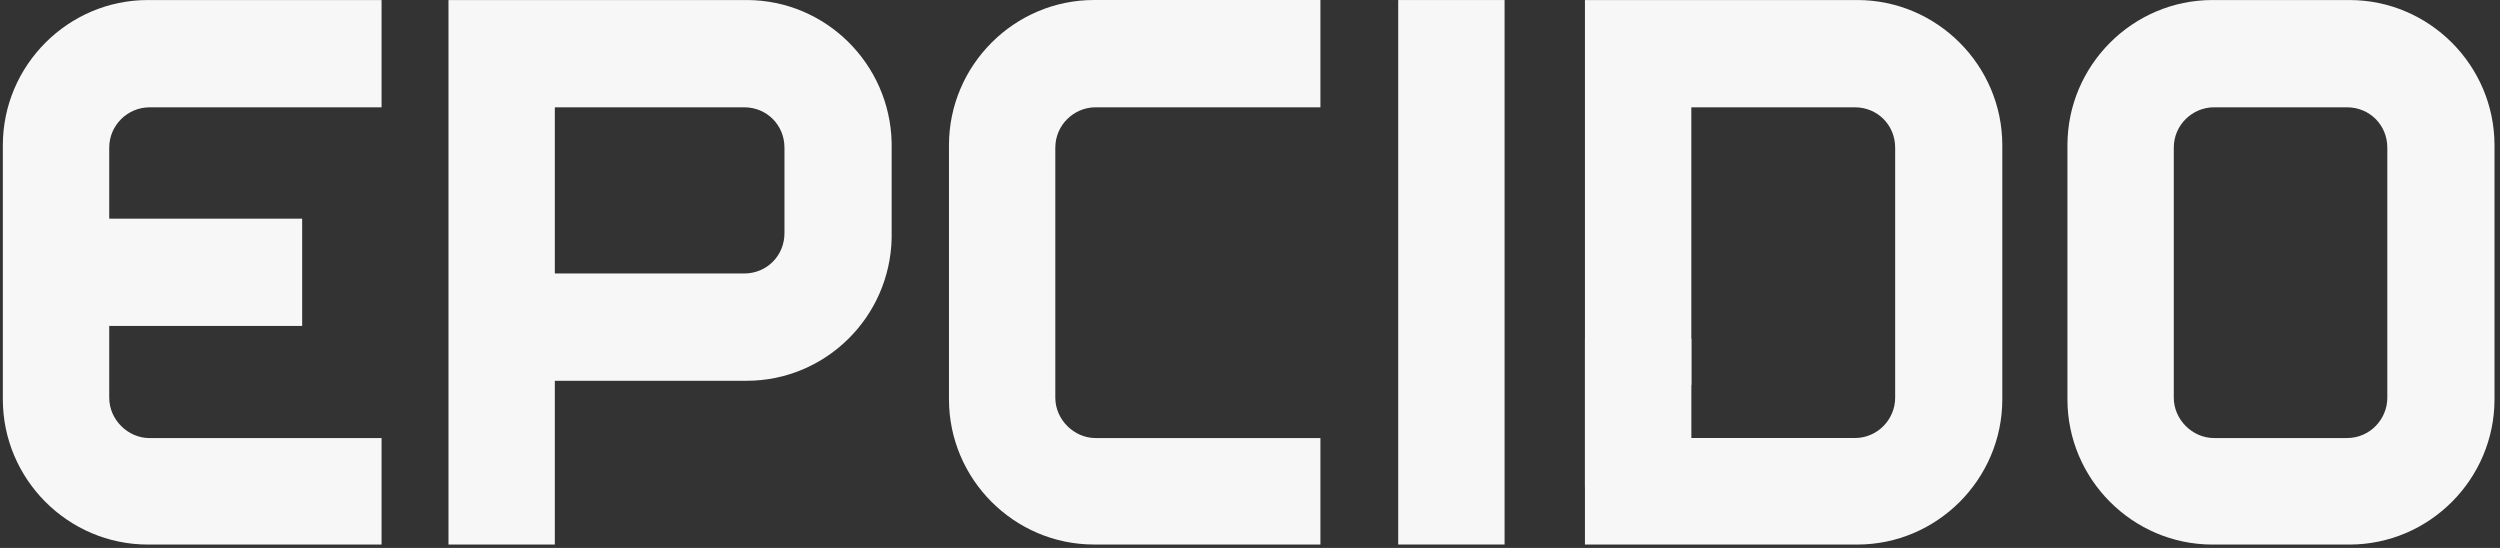 <svg width="292" height="64" viewBox="0 0 292 64" fill="none" xmlns="http://www.w3.org/2000/svg">
<rect x="0" y="0" width="292" height="64" fill="#333333" stroke="none"/>
<path d="M35.292 25.542V38.071H12.758V46.457C12.758 49.004 14.924 51.168 17.463 51.168H44.566V63.604H17.273C7.954 63.604 0.332 55.973 0.332 46.644V16.964C0.332 7.635 7.954 0.004 17.273 0.004H44.566V12.537H17.463C14.924 12.537 12.758 14.608 12.758 17.248V31.853L10.653 25.542H35.292Z" fill="#F7F7F7"/>
<path d="M163.312 63.599V0.004H175.734V63.599H163.312Z" fill="#F7F7F7"/>
<path d="M104.145 27.515V27.799C103.959 37.035 96.43 44.475 87.205 44.475H62.14L63.028 31.942H86.921C89.558 31.942 91.626 29.871 91.626 27.231V17.244C91.626 14.604 89.558 12.533 86.921 12.533H64.804V63.599H52.383V0.004H87.205C96.43 0.004 103.954 7.448 104.145 16.68V27.515Z" fill="#F7F7F7"/>
<path d="M154.225 51.164V63.6H127.78C118.462 63.6 110.84 55.969 110.84 46.64V16.96C110.84 7.631 118.462 0 127.78 0H154.225V12.533H127.967C125.427 12.533 123.261 14.604 123.261 17.244V46.453C123.261 49 125.427 51.164 127.967 51.164H154.225Z" fill="#F7F7F7"/>
<path d="M233.869 16.964V46.644C233.869 55.973 226.247 63.604 216.929 63.604H185.121V0.004H216.929C226.247 0.004 233.869 7.635 233.869 16.964ZM221.355 17.244C221.355 14.604 219.286 12.533 216.649 12.533H197.547V44.942L191.429 51.16H216.649C219.286 51.16 221.355 48.991 221.355 46.448V17.239V17.244Z" fill="#F7F7F7"/>
<path d="M291.357 16.964V46.644C291.357 55.973 283.734 63.604 274.416 63.604H258.417C249.099 63.604 241.477 55.973 241.477 46.644V16.964C241.477 7.635 249.099 0.004 258.417 0.004H274.416C283.734 0.004 291.357 7.635 291.357 16.964ZM278.838 17.244C278.838 14.604 276.769 12.533 274.132 12.533H258.603C256.06 12.533 253.898 14.604 253.898 17.244V46.453C253.898 48.999 256.064 51.164 258.603 51.164H274.132C276.769 51.164 278.838 48.995 278.838 46.453V17.244Z" fill="#F7F7F7"/>
<rect x="185.121" y="39.555" width="12.43" height="17.333" fill="#F7F7F7"/>
</svg>

